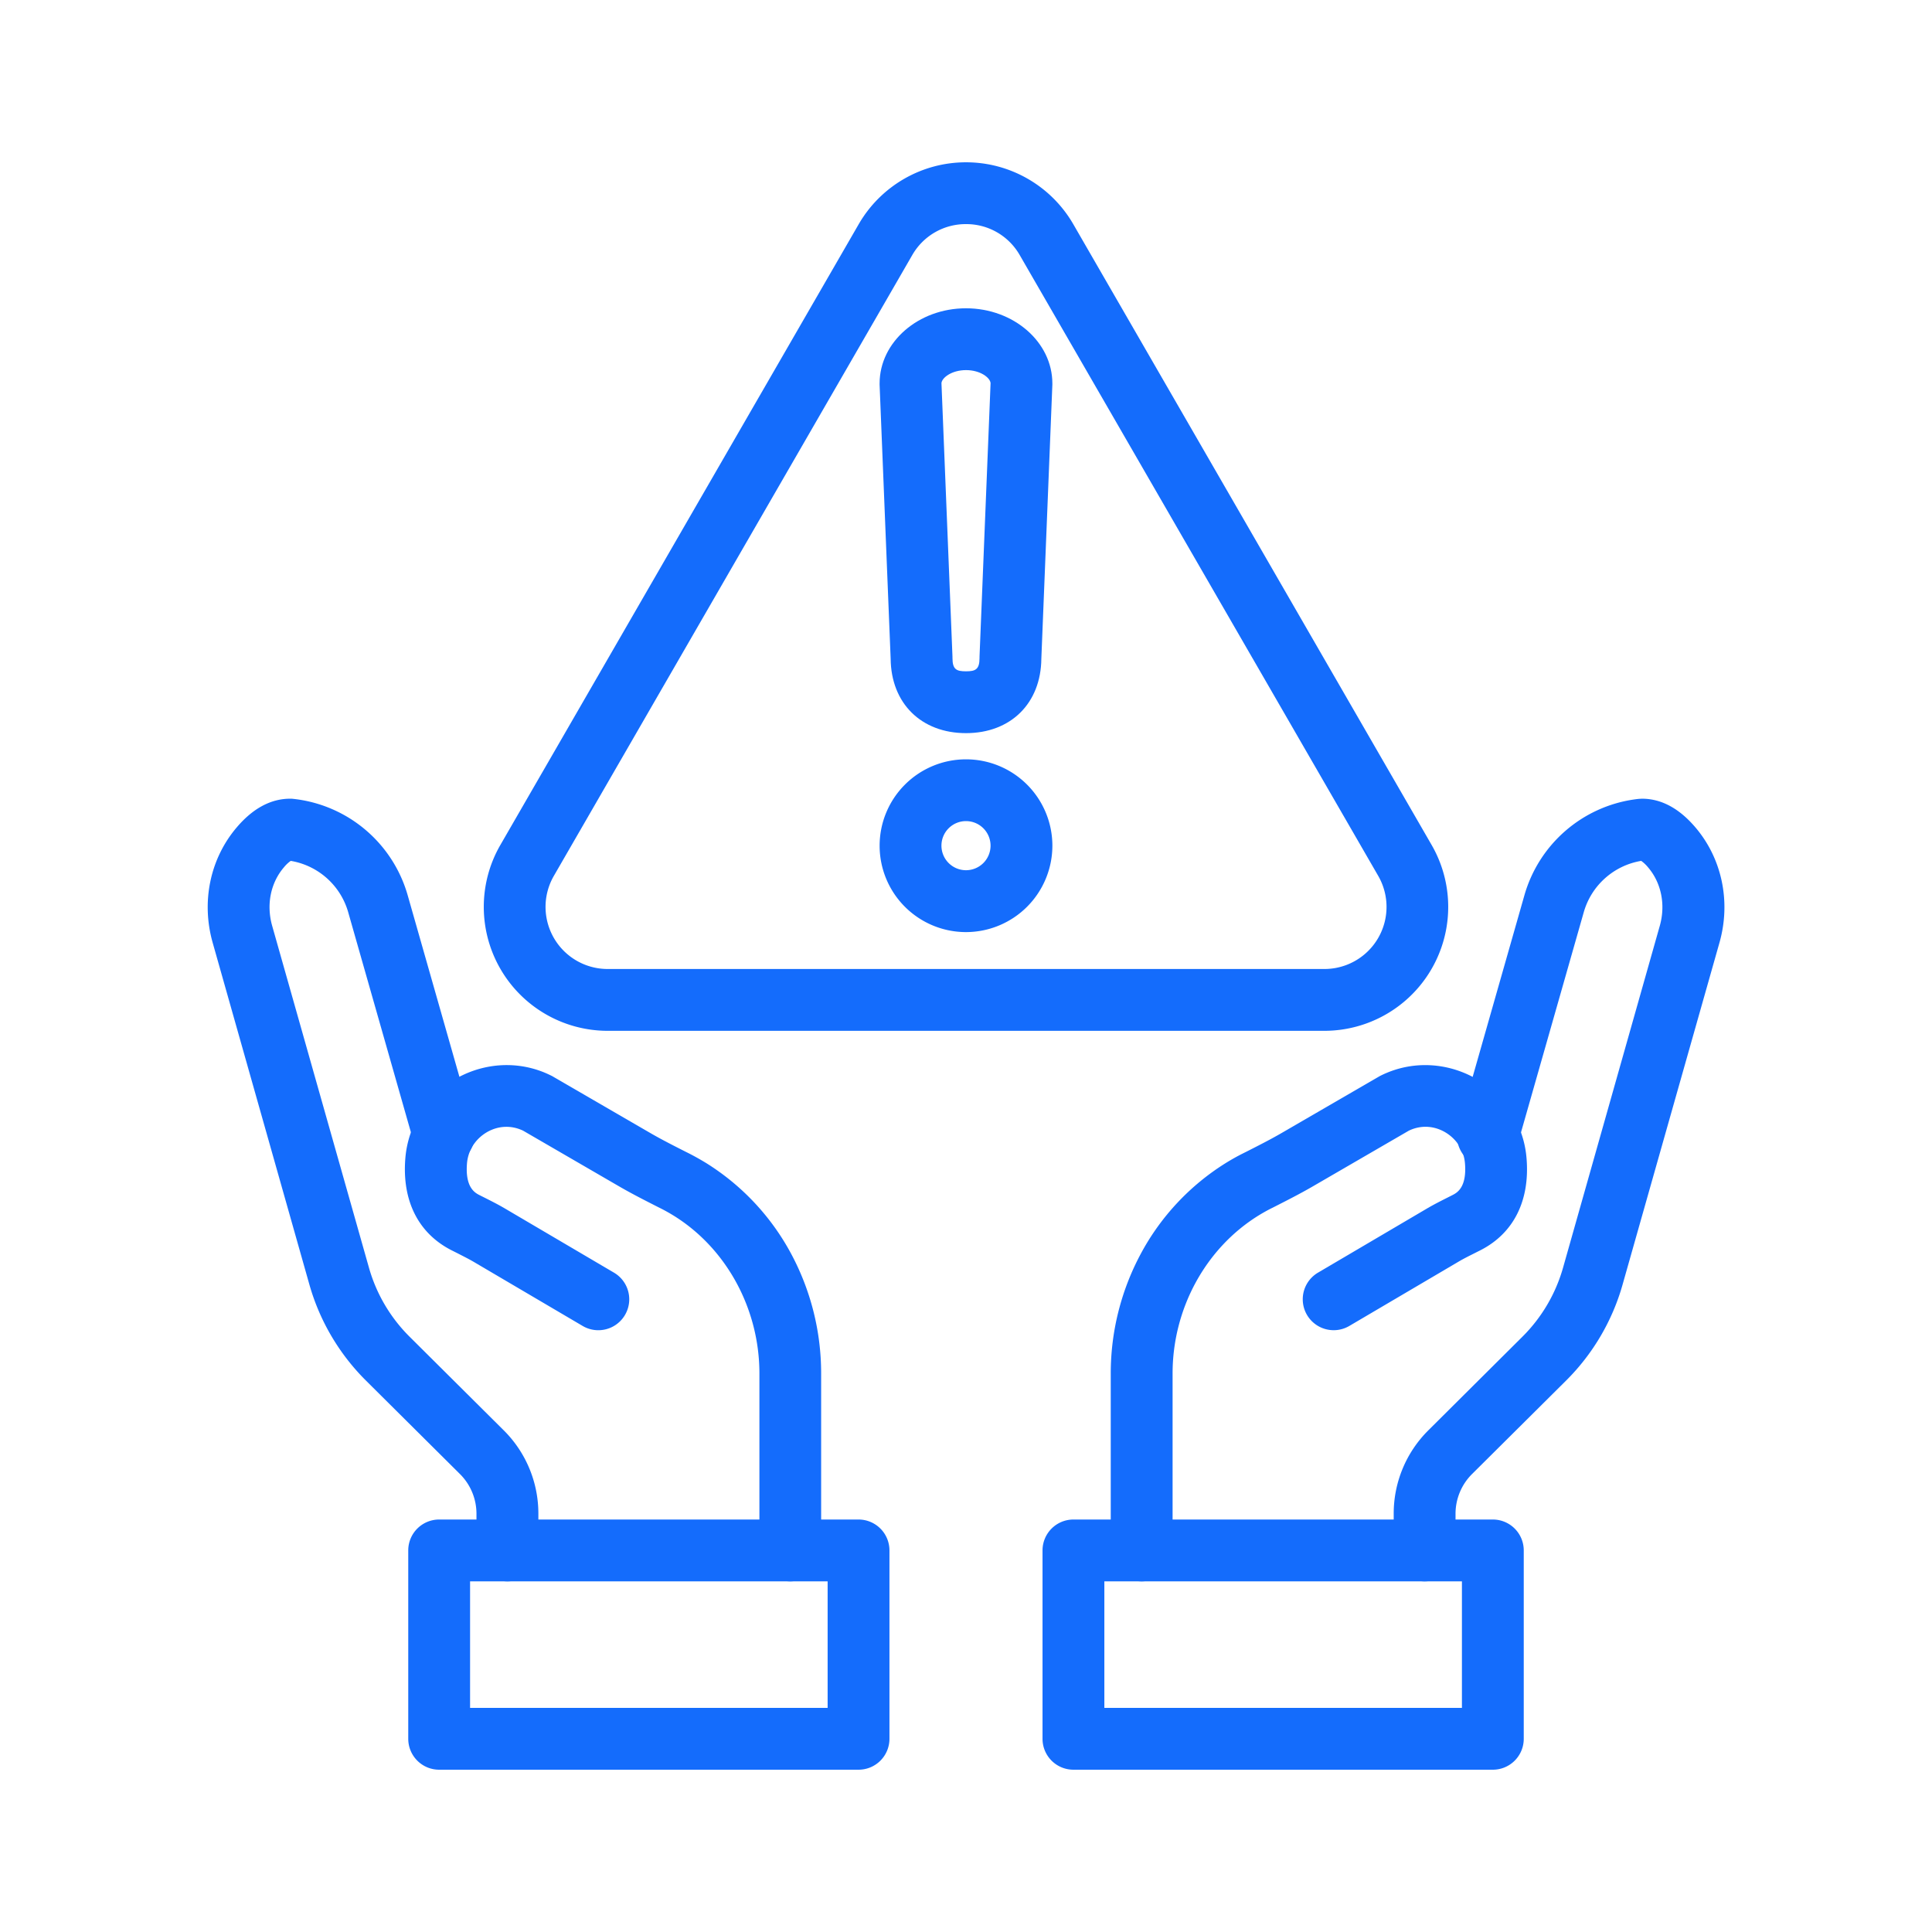 <?xml version="1.0" encoding="UTF-8"?>
<svg xmlns="http://www.w3.org/2000/svg" xmlns:xlink="http://www.w3.org/1999/xlink" xmlns:svgjs="http://svgjs.dev/svgjs" id="Layer_1" height="300" viewBox="0 0 1000 1000" width="300" data-name="Layer 1">
  <g width="100%" height="100%" transform="matrix(1,0,0,1,0,0)">
    <path d="m772.69 916h-217.08a16 16 0 0 1 -16-16v-97.5a16 16 0 0 1 16-16h217.08a16 16 0 0 1 16 16v97.5a16 16 0 0 1 -16 16zm-201.08-32h185.08v-65.5h-185.08z" fill="#146cfc" fill-opacity="1" data-original-color="#000000ff" stroke="none" stroke-opacity="1"></path>
    <path d="m444.38 916h-217.07a16 16 0 0 1 -16-16v-97.5a16 16 0 0 1 16-16h217.07a16 16 0 0 1 16 16v97.5a16 16 0 0 1 -16 16zm-201.07-32h185.07v-65.5h-185.07z" fill="#146cfc" fill-opacity="1" data-original-color="#000000ff" stroke="none" stroke-opacity="1"></path>
    <path d="m409.07 818.5a16 16 0 0 1 -16-16v-91.6c0-33.4-17-64.7-44.36-81.67-2.12-1.31-4.34-2.56-6.6-3.71l-2-1c-6.44-3.28-13.11-6.66-19.66-10.46l-49.77-28.87c-.18-.08-.47-.22-.88-.38-10.81-4.53-21.66 1.37-25.91 9.7a20.4 20.4 0 0 0 -2.18 7.72c-1 12.53 4.25 15.21 6.48 16.36l2.81 1.41c3.4 1.72 6.92 3.49 10.48 5.59l56.33 33.14a16 16 0 1 1 -16.23 27.58l-56.33-33.14c-2.67-1.57-5.58-3-8.66-4.59l-3-1.51c-17.08-8.75-25.53-25.57-23.8-47.37a52.07 52.07 0 0 1 5.59-19.77c12.41-24.29 41.74-35.12 66.75-24.65 2 .86 3.38 1.56 3.75 1.75l.42.25 50.18 29.1c5.78 3.35 11.77 6.39 18.11 9.61l2 1c3.06 1.57 6.05 3.25 8.92 5a124.86 124.86 0 0 1 43.93 46.86 130.93 130.93 0 0 1 15.58 62v91.6a16 16 0 0 1 -15.95 16.05z" fill="#146cfc" fill-opacity="1" data-original-color="#000000ff" stroke="none" stroke-opacity="1"></path>
    <path d="m262.62 818.5a16 16 0 0 1 -16-16v-18.94a29 29 0 0 0 -8.62-20.67l-48.6-48.32a113.85 113.85 0 0 1 -29.23-49.57l-50.1-177.1c-6-21.24-1.3-43.6 12.59-59.8 8.33-9.74 17.59-14.69 27.5-14.69.46 0 1 0 1.47.07 0 0 .88.08 2.42.29a69.33 69.33 0 0 1 57 49.73l34 119.33a16.32 16.32 0 0 1 .61 4.39 16 16 0 0 1 -31.51 4l-33.89-118.95a37.33 37.33 0 0 0 -29.78-26.68 17.77 17.77 0 0 0 -3.51 3.32c-6.92 8.06-9.19 19.37-6.1 30.28l50.13 177.07a81.71 81.71 0 0 0 21 35.62l48.6 48.32a60.73 60.73 0 0 1 18.06 43.36v18.94a16 16 0 0 1 -16.04 16z" fill="#146cfc" fill-opacity="1" data-original-color="#000000ff" stroke="none" stroke-opacity="1"></path>
    <path d="m590.92 818.5a16 16 0 0 1 -16-16v-91.6a131 131 0 0 1 15.58-62 124.79 124.79 0 0 1 43.93-46.9c2.93-1.81 5.93-3.5 8.93-5l2-1c6.34-3.22 12.32-6.26 18.1-9.61l50.18-29.1.43-.25c.36-.19 1.69-.89 3.75-1.75 25-10.48 54.33.35 66.75 24.66a52 52 0 0 1 5.58 19.75c1.75 21.79-6.7 38.62-23.79 47.38l-3 1.51c-3.08 1.55-6 3-8.66 4.59l-56.28 33.12a16 16 0 0 1 -16.23-27.58l56.32-33.14c3.57-2.1 7.08-3.87 10.49-5.59l2.8-1.42c2.23-1.14 7.47-3.83 6.47-16.34a20.19 20.19 0 0 0 -2.17-7.72c-4.26-8.34-15.11-14.24-25.91-9.72l-.89.39-49.76 28.87c-6.55 3.8-13.22 7.18-19.66 10.46l-2 1c-2.21 1.12-4.42 2.37-6.59 3.71-27.36 17-44.36 48.25-44.36 81.66v91.6a16 16 0 0 1 -16.01 16.02z" fill="#146cfc" fill-opacity="1" data-original-color="#000000ff" stroke="none" stroke-opacity="1"></path>
    <path d="m737.38 818.5a16 16 0 0 1 -16-16v-18.94a60.72 60.72 0 0 1 18.06-43.36l48.56-48.32a81.79 81.79 0 0 0 21-35.61l50.11-177.08c3.08-10.9.8-22.22-6.09-30.27a18.07 18.07 0 0 0 -3.54-3.33 37.3 37.3 0 0 0 -29.76 26.68l-33.92 119a16 16 0 1 1 -30.8-8.45l34-119.32a69.3 69.3 0 0 1 57-49.73c1.57-.22 2.46-.29 2.46-.29.46 0 1-.07 1.46-.07 9.9 0 19.16 4.95 27.5 14.7 13.88 16.2 18.59 38.56 12.58 59.79l-50.18 177.1a113.67 113.67 0 0 1 -29.22 49.59l-48.6 48.3a29 29 0 0 0 -8.62 20.67v18.94a16 16 0 0 1 -16 16z" fill="#146cfc" fill-opacity="1" data-original-color="#000000ff" stroke="none" stroke-opacity="1"></path>
    <path d="m685.48 533.55h-371a64.14 64.14 0 0 1 -55.48-96.21l185.45-321.27a64.15 64.15 0 0 1 111.1 0l185.45 321.27a64.14 64.14 0 0 1 -55.55 96.21zm-185.48-417.55a31.83 31.83 0 0 0 -27.84 16.07l-185.48 321.27a32.14 32.14 0 0 0 27.84 48.21h371a32.14 32.14 0 0 0 27.84-48.21l-185.53-321.27a31.81 31.81 0 0 0 -27.83-16.07z" fill="#146cfc" fill-opacity="1" data-original-color="#000000ff" stroke="none" stroke-opacity="1"></path>
    <path d="m500 379.47c-23.19 0-38.81-15.47-39-38.55l-5.72-141.8c0-.21 0-.43 0-.64 0-21.45 20.06-38.91 44.71-38.91s44.71 17.46 44.71 38.91v.64l-5.7 141.8c-.2 23.08-15.81 38.55-39 38.55zm-12.7-181.16 5.7 141.61v.65c0 5.94 2.06 6.9 7 6.9s7-1 7-6.9c0-.22 0-.43 0-.65l5.72-141.61c-.2-2.75-5.22-6.74-12.7-6.74s-12.52 3.99-12.72 6.74z" fill="#146cfc" fill-opacity="1" data-original-color="#000000ff" stroke="none" stroke-opacity="1"></path>
    <path d="m500 482.45a44.71 44.71 0 1 1 44.71-44.71 44.76 44.76 0 0 1 -44.71 44.71zm0-57.45a12.71 12.71 0 1 0 12.71 12.71 12.72 12.72 0 0 0 -12.71-12.71z" fill="#146cfc" fill-opacity="1" data-original-color="#000000ff" stroke="none" stroke-opacity="1"></path>
  </g>
</svg>
